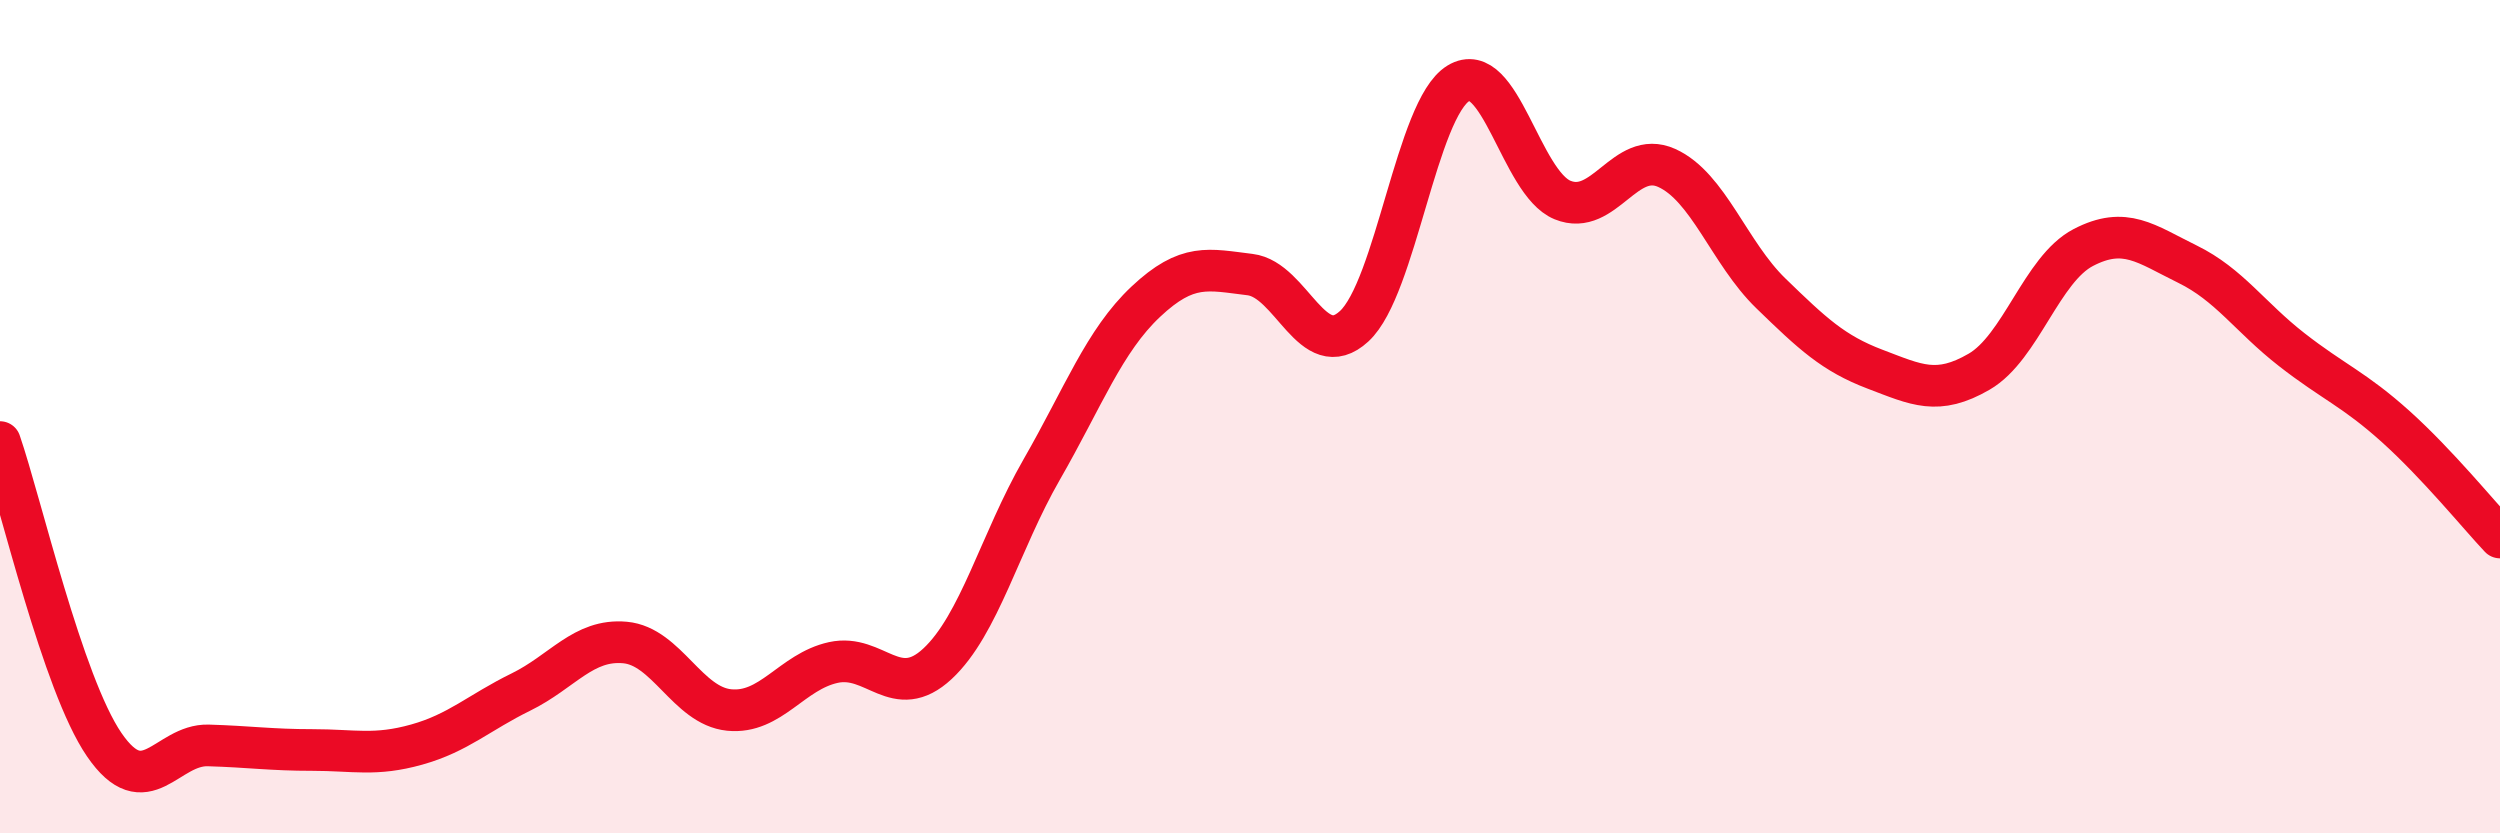 
    <svg width="60" height="20" viewBox="0 0 60 20" xmlns="http://www.w3.org/2000/svg">
      <path
        d="M 0,10.61 C 0.5,12.06 1.5,16.41 2.5,17.87 C 3.5,19.33 4,17.86 5,17.89 C 6,17.92 6.5,18 7.5,18 C 8.5,18 9,18.15 10,17.87 C 11,17.59 11.5,17.1 12.5,16.61 C 13.5,16.12 14,15.33 15,15.42 C 16,15.51 16.5,16.94 17.5,17.04 C 18.5,17.14 19,16.12 20,15.9 C 21,15.68 21.5,16.86 22.5,15.93 C 23.5,15 24,13.01 25,11.27 C 26,9.53 26.5,8.18 27.5,7.24 C 28.5,6.3 29,6.47 30,6.59 C 31,6.71 31.5,8.75 32.5,7.83 C 33.5,6.91 34,2.61 35,2 C 36,1.39 36.5,4.39 37.5,4.8 C 38.5,5.21 39,3.58 40,4.03 C 41,4.48 41.5,6.07 42.5,7.04 C 43.5,8.01 44,8.48 45,8.86 C 46,9.24 46.5,9.5 47.5,8.92 C 48.5,8.34 49,6.46 50,5.94 C 51,5.42 51.5,5.85 52.5,6.34 C 53.5,6.83 54,7.61 55,8.39 C 56,9.17 56.5,9.34 57.5,10.24 C 58.5,11.14 59.5,12.37 60,12.9L60 20L0 20Z"
        fill="#EB0A25"
        opacity="0.1"
        stroke-linecap="round"
        stroke-linejoin="round"
      />
      <path
        d="M 0,10.61 C 0.5,12.06 1.5,16.41 2.5,17.87 C 3.5,19.33 4,17.86 5,17.89 C 6,17.92 6.5,18 7.5,18 C 8.5,18 9,18.15 10,17.87 C 11,17.59 11.5,17.1 12.5,16.61 C 13.5,16.12 14,15.33 15,15.42 C 16,15.51 16.5,16.94 17.5,17.04 C 18.5,17.14 19,16.12 20,15.9 C 21,15.68 21.5,16.86 22.5,15.93 C 23.5,15 24,13.01 25,11.27 C 26,9.53 26.5,8.18 27.5,7.24 C 28.5,6.3 29,6.47 30,6.59 C 31,6.71 31.5,8.75 32.5,7.83 C 33.5,6.91 34,2.61 35,2 C 36,1.39 36.5,4.39 37.5,4.8 C 38.5,5.21 39,3.58 40,4.03 C 41,4.48 41.5,6.07 42.5,7.04 C 43.5,8.01 44,8.48 45,8.86 C 46,9.24 46.5,9.5 47.5,8.92 C 48.5,8.34 49,6.46 50,5.94 C 51,5.42 51.5,5.85 52.5,6.34 C 53.5,6.83 54,7.61 55,8.39 C 56,9.17 56.5,9.34 57.5,10.24 C 58.5,11.14 59.5,12.37 60,12.9"
        stroke="#EB0A25"
        stroke-width="1"
        fill="none"
        stroke-linecap="round"
        stroke-linejoin="round"
      />
    </svg>
  